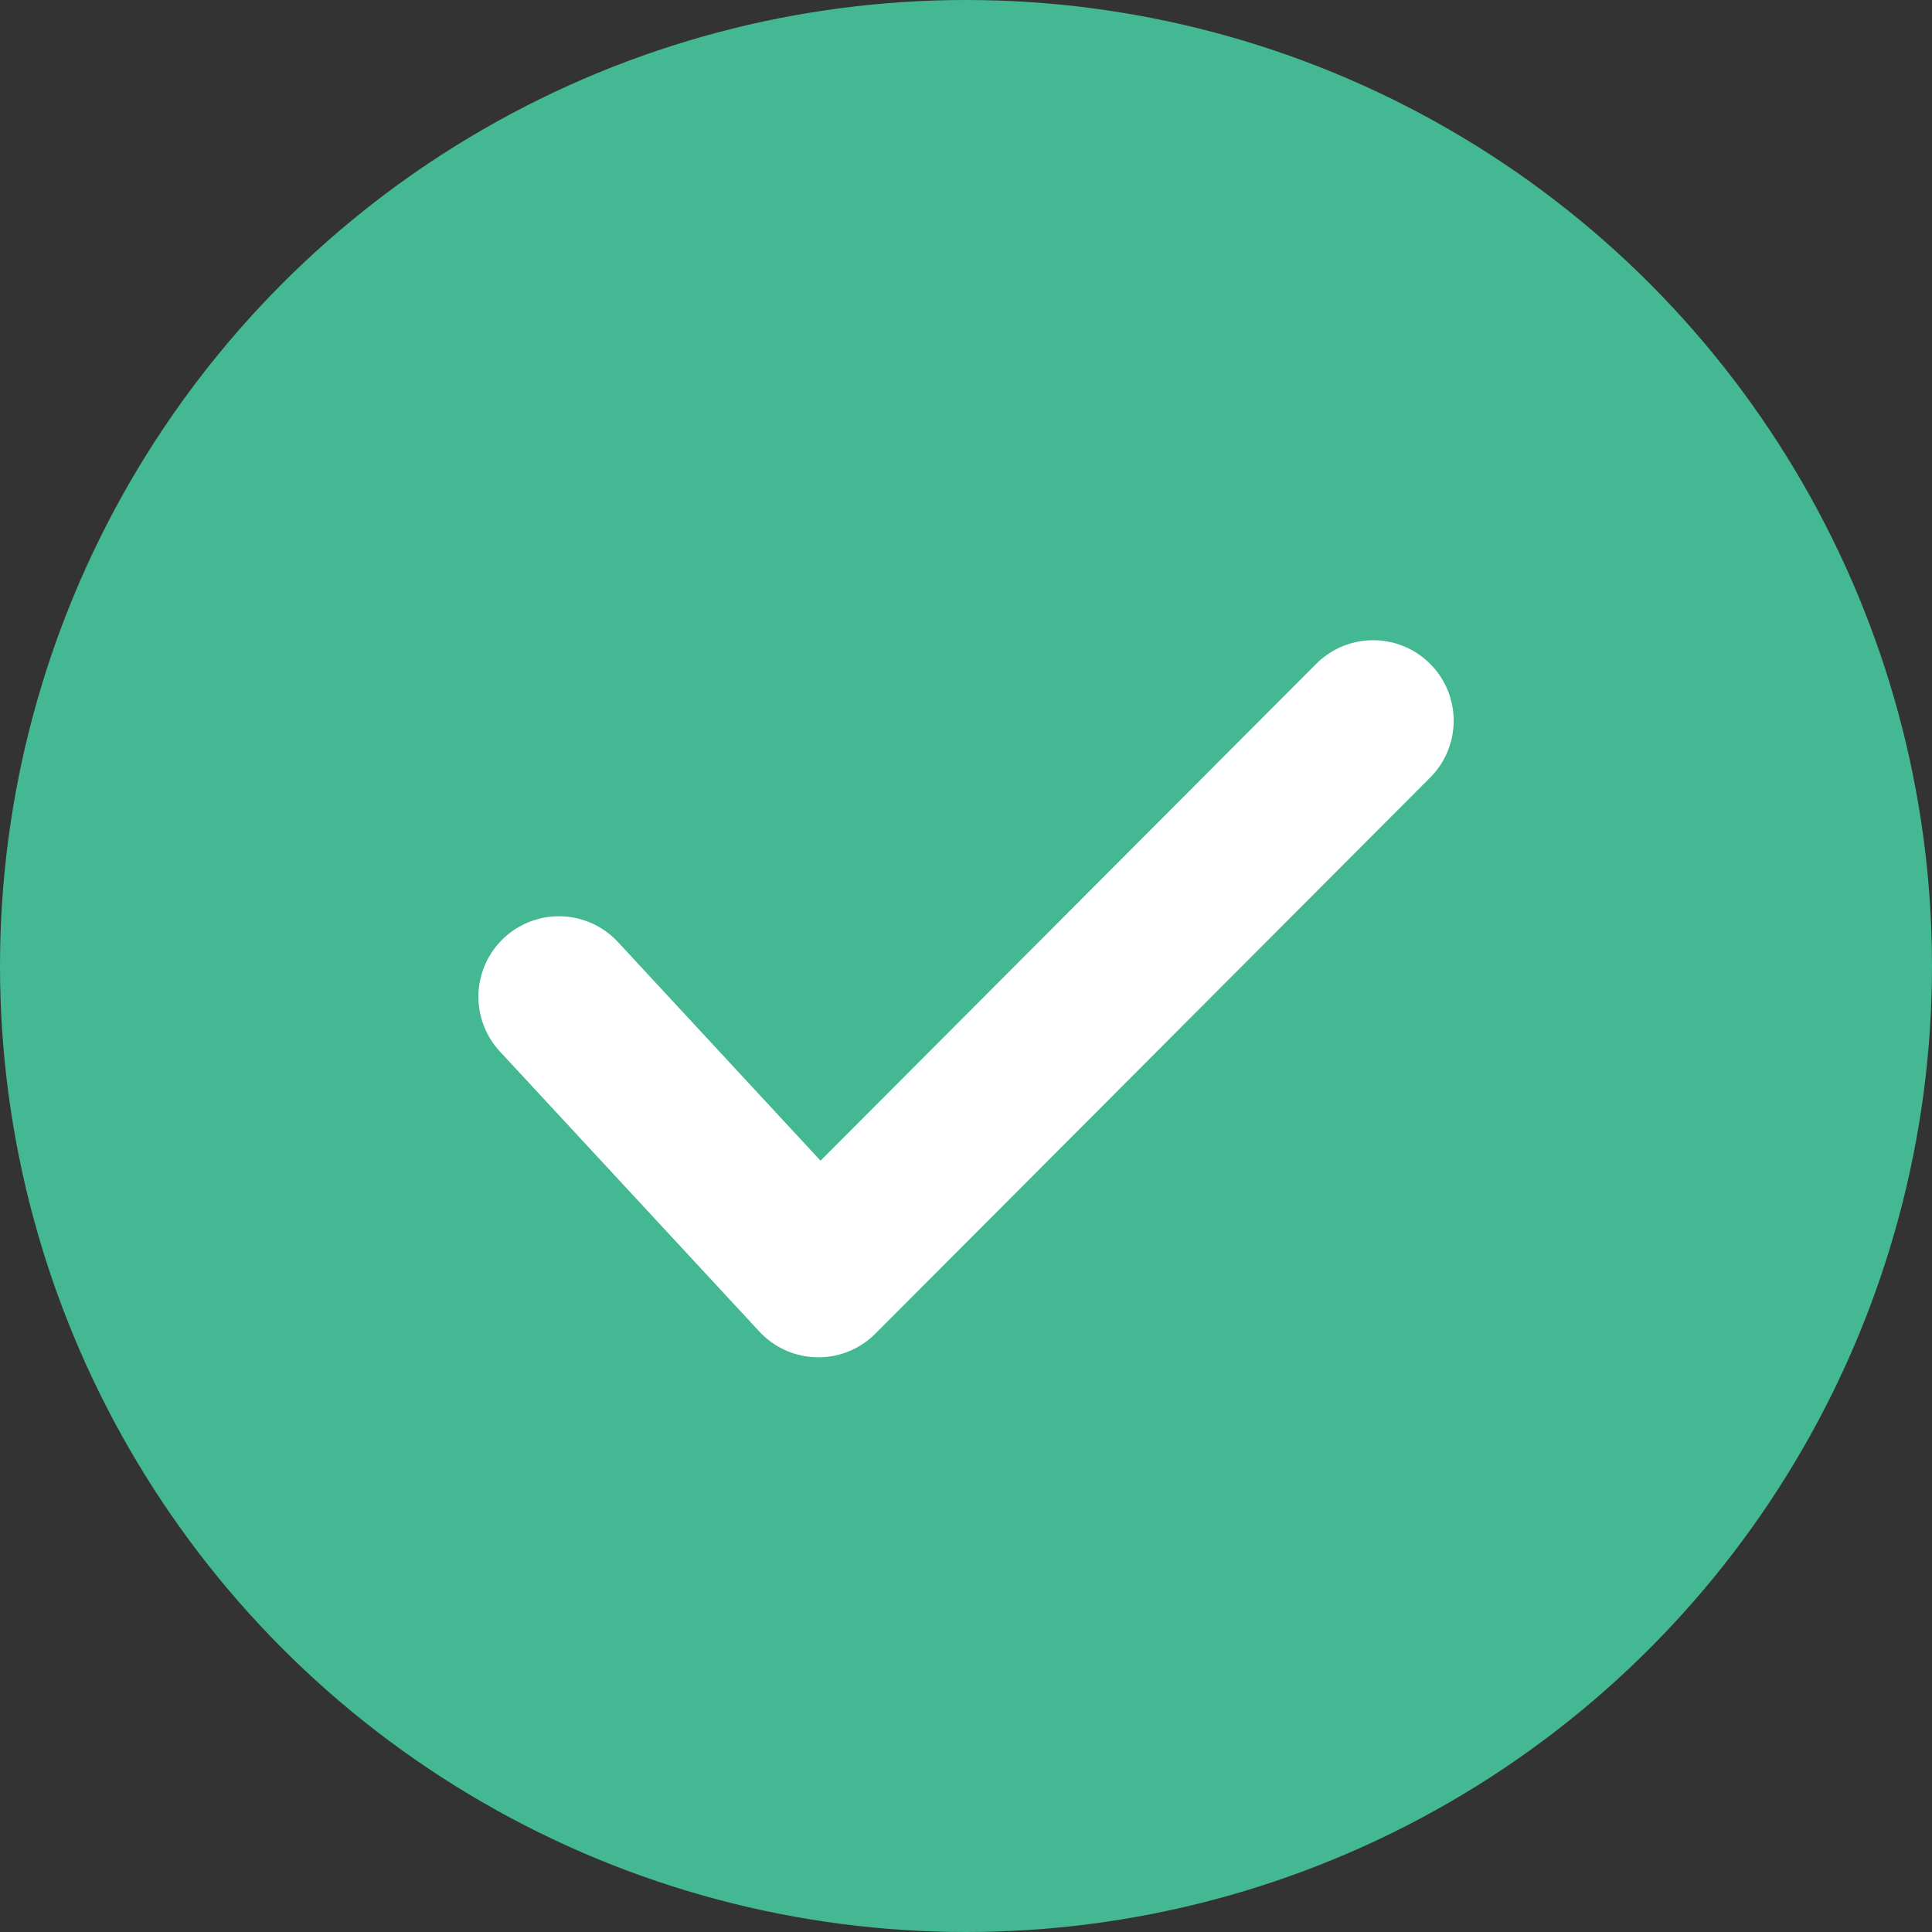 <svg xmlns="http://www.w3.org/2000/svg" width="24" height="24" viewBox="0 0 24 24">
  <rect x="0" y="0" width="24" height="24" fill="#333333" stroke="none"/>
  <g id="ic-circle_checks" data-name="ic-circle checks" transform="translate(-236 -2506)">
    <circle id="Ellipse_387" data-name="Ellipse 387" cx="12" cy="12" r="12" transform="translate(236 2506)" fill="#44b793"/>
    <path id="Pfad_20218" data-name="Pfad 20218" d="M-1833.44-11320.835l3.223,3.479,6.892-6.908" transform="translate(2076.383 13839.217)" fill="none" stroke="#fff" stroke-linecap="round" stroke-linejoin="round" stroke-width="2"/>
  </g>
</svg>
